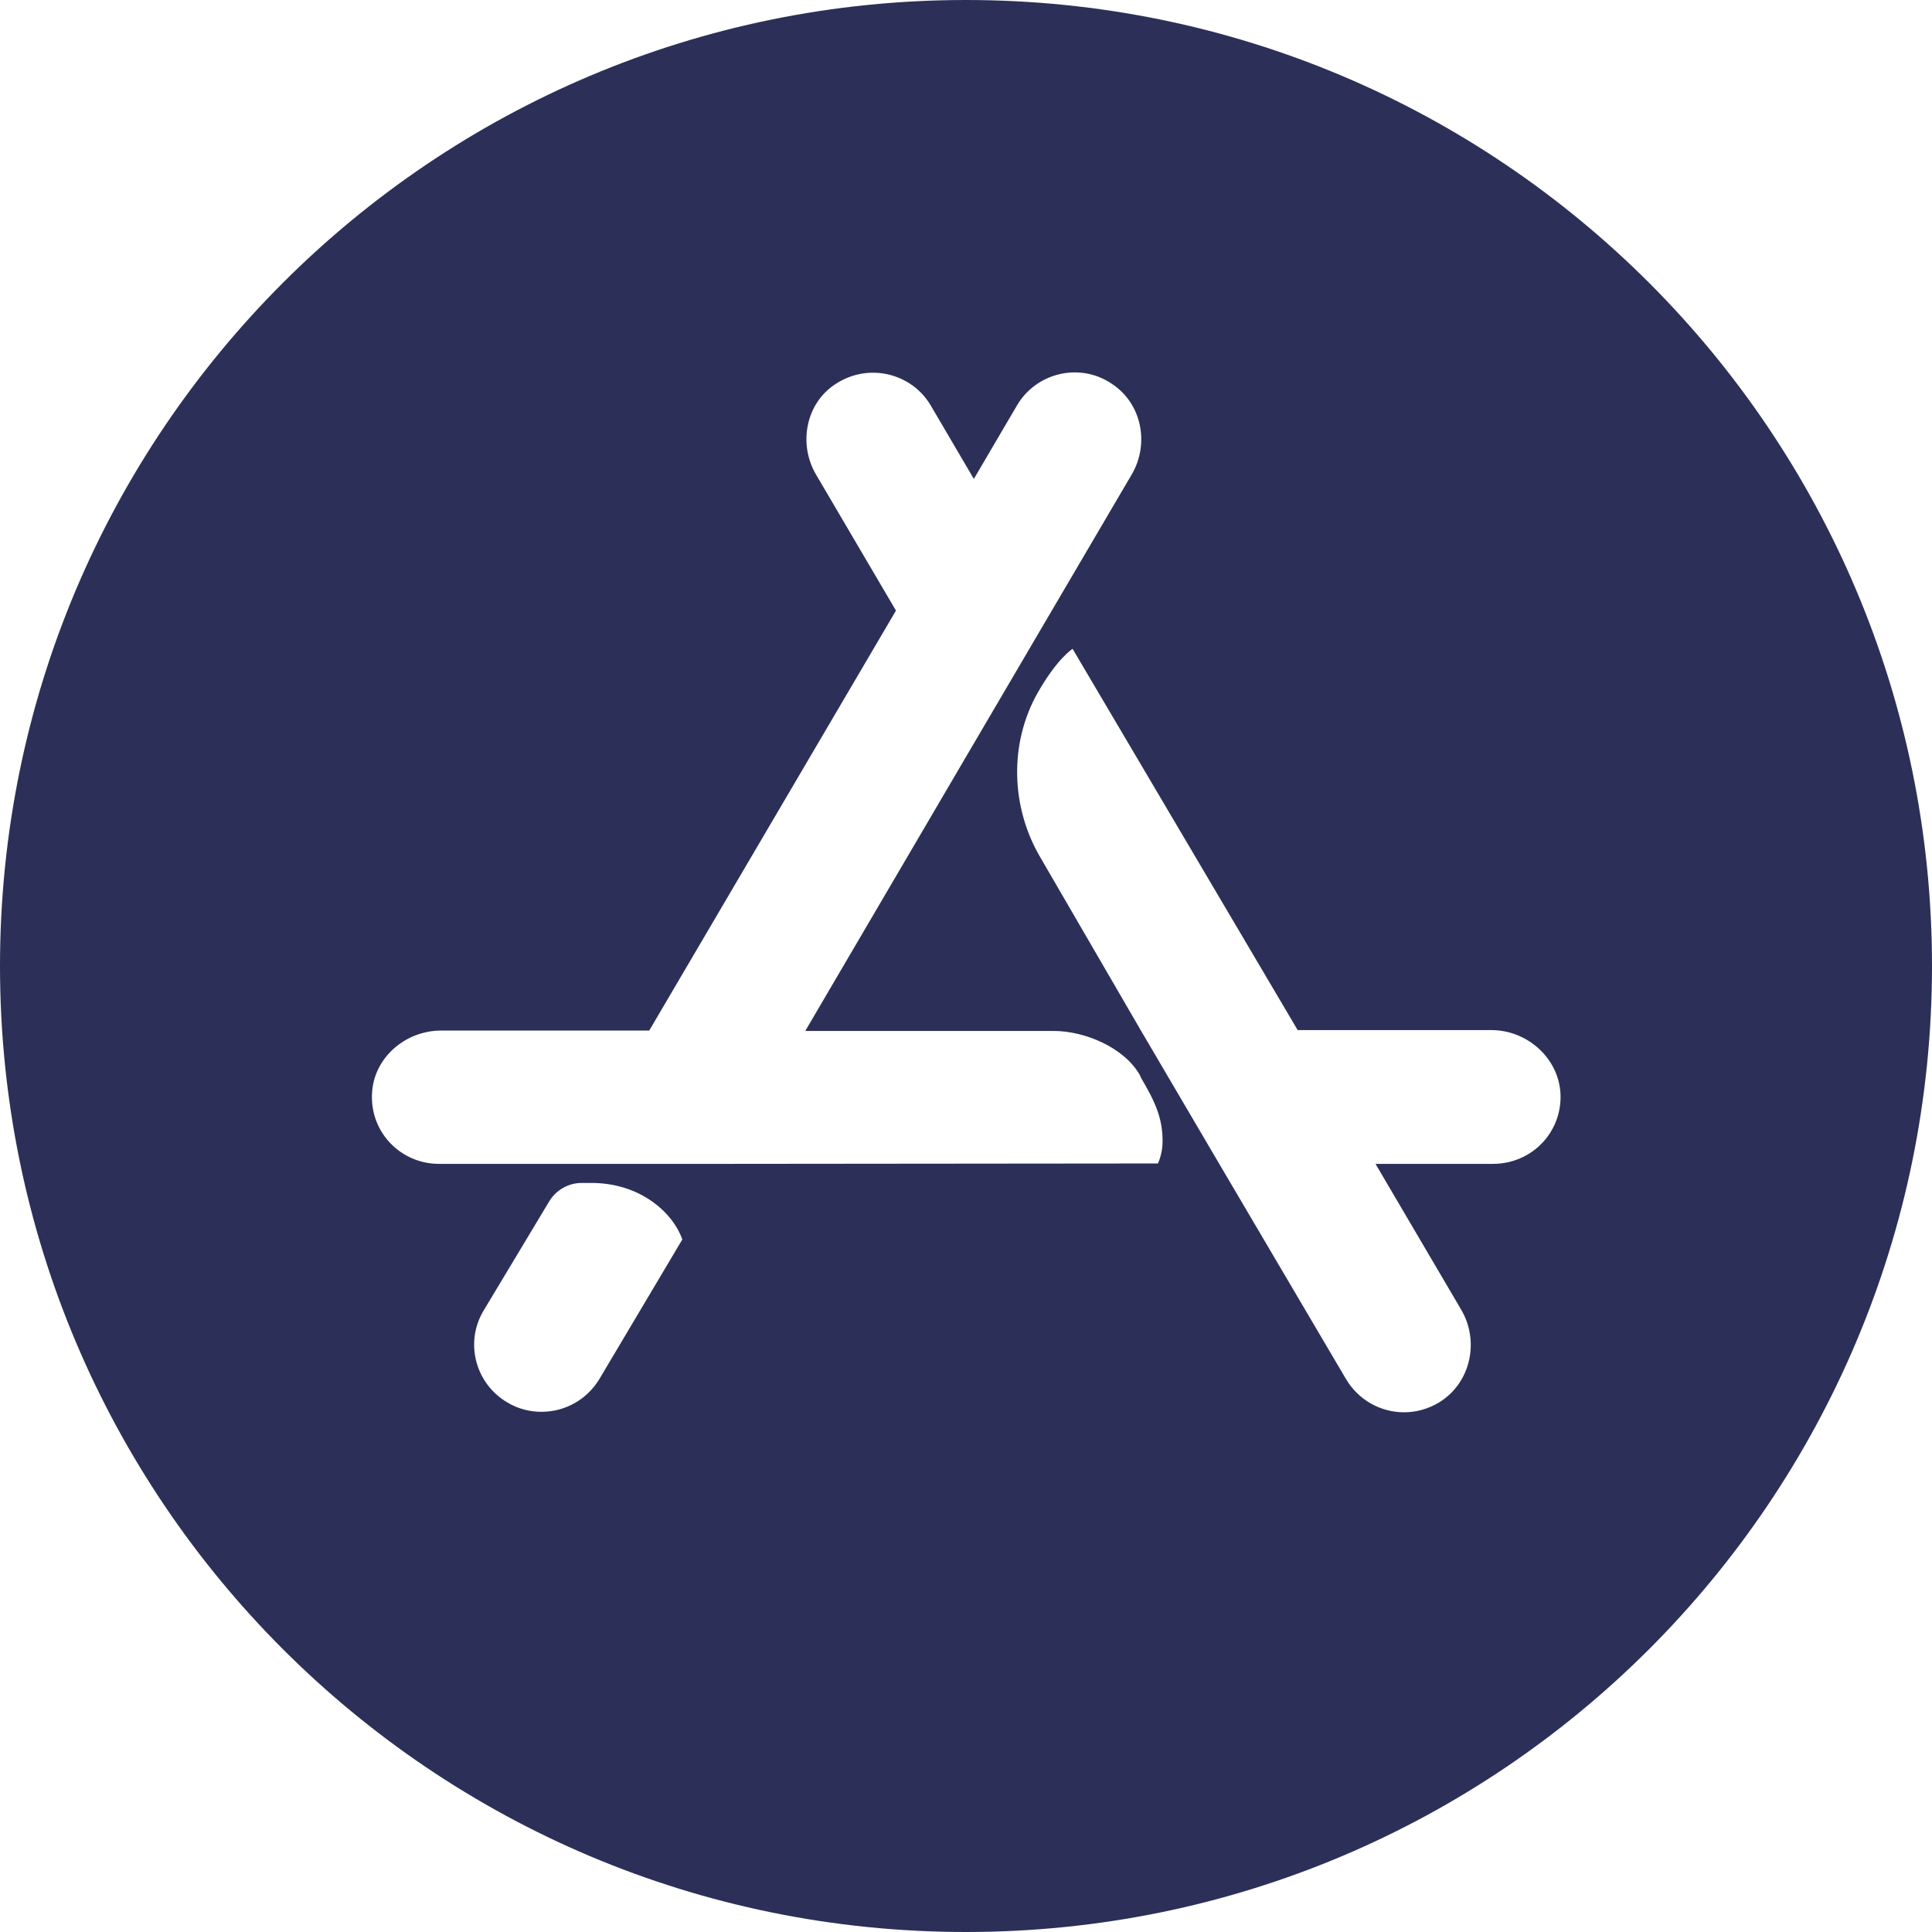 <?xml version="1.0" encoding="UTF-8"?> <svg xmlns="http://www.w3.org/2000/svg" width="24" height="24" viewBox="0 0 24 24" fill="none"><g clip-path="url(#clip0_1695_8)"><path d="M12 0C5.37 0 0 5.37 0 12C0 18.63 5.37 24 12 24C18.63 24 24 18.63 24 12C24 5.37 18.63 0 12 0ZM7.448 17.127C7.29 17.391 7.015 17.538 6.725 17.538C6.583 17.538 6.435 17.502 6.303 17.422C5.908 17.19 5.771 16.684 6.003 16.288L6.82 14.928C6.905 14.785 7.058 14.695 7.226 14.695H7.348C7.944 14.695 8.355 15.054 8.476 15.397L7.448 17.127ZM14.384 14.453L9.02 14.458H5.454C4.979 14.458 4.6 14.068 4.621 13.593C4.636 13.145 5.032 12.802 5.48 12.802H8.065L11.13 7.585L10.138 5.897C9.911 5.512 10.011 5 10.391 4.763C10.797 4.505 11.325 4.636 11.562 5.037L12.095 5.945H12.1L12.633 5.037C12.87 4.631 13.408 4.499 13.804 4.763C14.184 5.006 14.284 5.512 14.057 5.897L13.066 7.585L12.1 9.231L10.006 12.802V12.807H13.092C13.477 12.807 13.962 13.013 14.157 13.35L14.173 13.387C14.347 13.683 14.442 13.883 14.442 14.178C14.442 14.337 14.384 14.453 14.384 14.453ZM18.546 14.458H17.09V14.463L18.15 16.267C18.382 16.658 18.272 17.18 17.876 17.422C17.744 17.502 17.591 17.544 17.444 17.544C17.153 17.544 16.879 17.396 16.721 17.132L15.149 14.463L14.173 12.802L12.923 10.65C12.554 10.022 12.538 9.236 12.886 8.614C13.134 8.176 13.324 8.06 13.324 8.06L16.12 12.796H18.525C18.973 12.796 19.363 13.145 19.385 13.588C19.406 14.068 19.026 14.458 18.546 14.458Z" fill="#2C3058"></path></g><defs><clipPath id="clip0_1695_8"><rect width="24" height="24" fill="white"></rect></clipPath></defs></svg> 